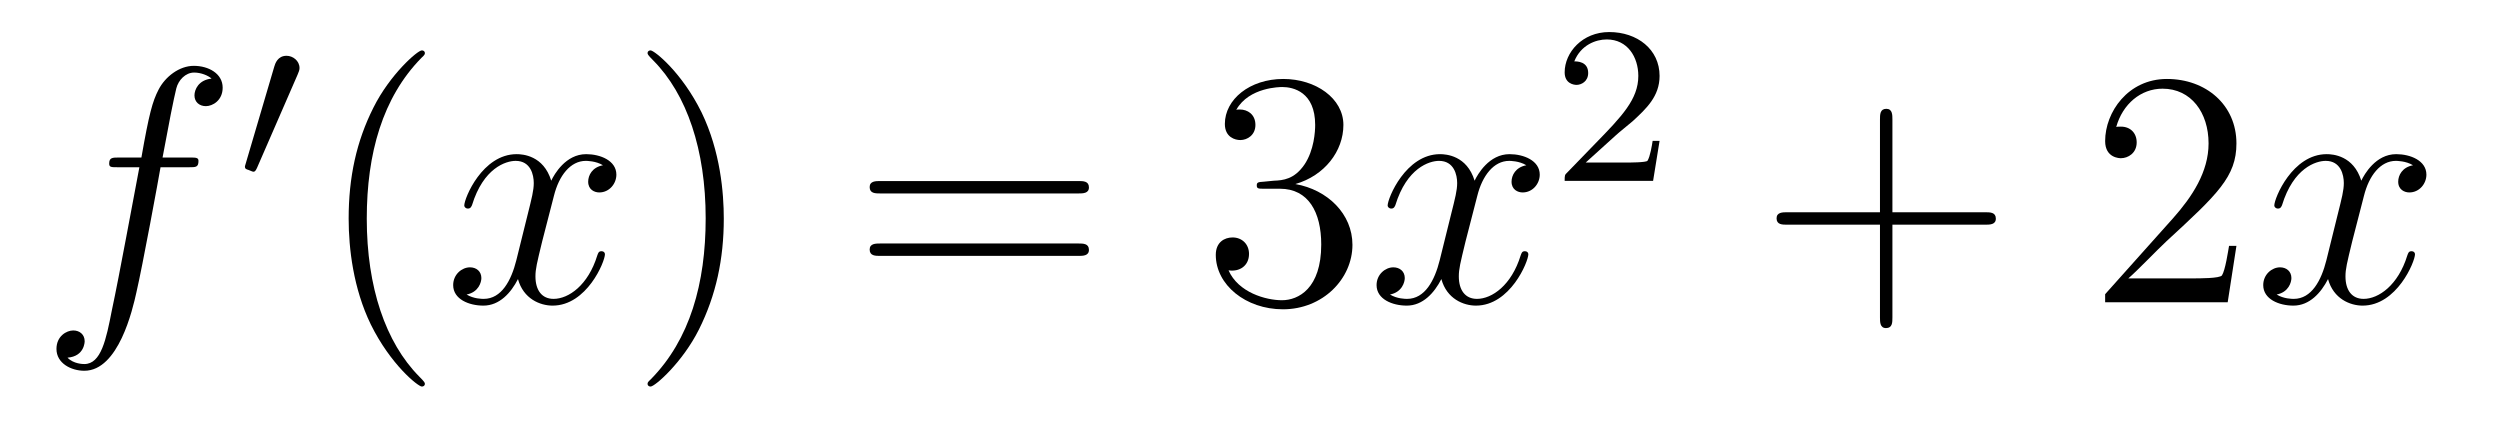 <?xml version='1.0'?>
<!-- This file was generated by dvisvgm 1.14.1 -->
<svg height='15pt' version='1.1' viewBox='0 -15 89 15' width='89pt' xmlns='http://www.w3.org/2000/svg' xmlns:xlink='http://www.w3.org/1999/xlink'>
<g id='page1'>
<g transform='matrix(1 0 0 1 -127 650)'>
<path d='M133.732 -659.046C133.971 -659.046 134.066 -659.046 134.066 -659.273C134.066 -659.392 133.971 -659.392 133.755 -659.392H132.787C133.014 -660.623 133.182 -661.472 133.277 -661.855C133.349 -662.142 133.6 -662.417 133.911 -662.417C134.162 -662.417 134.413 -662.309 134.532 -662.202C134.066 -662.154 133.923 -661.807 133.923 -661.604C133.923 -661.365 134.102 -661.221 134.329 -661.221C134.568 -661.221 134.927 -661.424 134.927 -661.879C134.927 -662.381 134.425 -662.656 133.899 -662.656C133.385 -662.656 132.883 -662.273 132.644 -661.807C132.428 -661.388 132.309 -660.958 132.034 -659.392H131.233C131.006 -659.392 130.887 -659.392 130.887 -659.177C130.887 -659.046 130.958 -659.046 131.197 -659.046H131.962C131.747 -657.934 131.257 -655.232 130.982 -653.953C130.779 -652.913 130.6 -652.04 130.002 -652.04C129.966 -652.04 129.619 -652.04 129.404 -652.267C130.014 -652.315 130.014 -652.841 130.014 -652.853C130.014 -653.092 129.834 -653.236 129.608 -653.236C129.368 -653.236 129.01 -653.032 129.01 -652.578C129.01 -652.064 129.536 -651.801 130.002 -651.801C131.221 -651.801 131.723 -653.989 131.855 -654.587C132.07 -655.507 132.656 -658.687 132.715 -659.046H133.732Z' fill-rule='evenodd'/>
<path d='M137.592 -662.337C137.632 -662.441 137.663 -662.496 137.663 -662.576C137.663 -662.839 137.424 -663.014 137.201 -663.014C136.883 -663.014 136.795 -662.735 136.763 -662.624L135.751 -659.189C135.719 -659.094 135.719 -659.07 135.719 -659.062C135.719 -658.99 135.767 -658.974 135.847 -658.95C135.99 -658.887 136.006 -658.887 136.022 -658.887C136.046 -658.887 136.093 -658.887 136.149 -659.022L137.592 -662.337Z' fill-rule='evenodd'/>
<path d='M142.125 -651.335C142.125 -651.371 142.125 -651.395 141.922 -651.598C140.727 -652.806 140.057 -654.778 140.057 -657.217C140.057 -659.536 140.619 -661.532 142.006 -662.943C142.125 -663.05 142.125 -663.074 142.125 -663.11C142.125 -663.182 142.065 -663.206 142.017 -663.206C141.862 -663.206 140.882 -662.345 140.296 -661.173C139.687 -659.966 139.412 -658.687 139.412 -657.217C139.412 -656.152 139.579 -654.73 140.2 -653.451C140.906 -652.017 141.886 -651.239 142.017 -651.239C142.065 -651.239 142.125 -651.263 142.125 -651.335Z' fill-rule='evenodd'/>
<path d='M148.465 -659.117C148.082 -659.046 147.939 -658.759 147.939 -658.532C147.939 -658.245 148.166 -658.149 148.333 -658.149C148.692 -658.149 148.943 -658.46 148.943 -658.782C148.943 -659.285 148.369 -659.512 147.867 -659.512C147.138 -659.512 146.731 -658.794 146.624 -658.567C146.349 -659.464 145.608 -659.512 145.393 -659.512C144.173 -659.512 143.528 -657.946 143.528 -657.683C143.528 -657.635 143.575 -657.575 143.659 -657.575C143.755 -657.575 143.779 -657.647 143.803 -657.695C144.209 -659.022 145.01 -659.273 145.357 -659.273C145.895 -659.273 146.002 -658.771 146.002 -658.484C146.002 -658.221 145.93 -657.946 145.787 -657.372L145.381 -655.734C145.201 -655.017 144.855 -654.36 144.221 -654.36C144.161 -654.36 143.863 -654.36 143.611 -654.515C144.042 -654.599 144.137 -654.957 144.137 -655.101C144.137 -655.34 143.958 -655.483 143.731 -655.483C143.444 -655.483 143.133 -655.232 143.133 -654.85C143.133 -654.348 143.695 -654.12 144.209 -654.12C144.783 -654.12 145.19 -654.575 145.44 -655.065C145.632 -654.36 146.229 -654.12 146.672 -654.12C147.891 -654.12 148.536 -655.687 148.536 -655.949C148.536 -656.009 148.489 -656.057 148.417 -656.057C148.31 -656.057 148.297 -655.997 148.262 -655.902C147.939 -654.85 147.246 -654.36 146.708 -654.36C146.289 -654.36 146.062 -654.67 146.062 -655.16C146.062 -655.423 146.11 -655.615 146.301 -656.404L146.72 -658.029C146.899 -658.747 147.305 -659.273 147.855 -659.273C147.879 -659.273 148.214 -659.273 148.465 -659.117Z' fill-rule='evenodd'/>
<path d='M152.767 -657.217C152.767 -658.125 152.648 -659.607 151.978 -660.994C151.273 -662.428 150.293 -663.206 150.161 -663.206C150.113 -663.206 150.054 -663.182 150.054 -663.11C150.054 -663.074 150.054 -663.05 150.257 -662.847C151.452 -661.64 152.122 -659.667 152.122 -657.228C152.122 -654.909 151.56 -652.913 150.173 -651.502C150.054 -651.395 150.054 -651.371 150.054 -651.335C150.054 -651.263 150.113 -651.239 150.161 -651.239C150.317 -651.239 151.297 -652.1 151.883 -653.272C152.493 -654.491 152.767 -655.782 152.767 -657.217Z' fill-rule='evenodd'/>
<path d='M165.384 -658.113C165.551 -658.113 165.766 -658.113 165.766 -658.328C165.766 -658.555 165.563 -658.555 165.384 -658.555H158.343C158.175 -658.555 157.96 -658.555 157.96 -658.34C157.96 -658.113 158.164 -658.113 158.343 -658.113H165.384ZM165.384 -655.89C165.551 -655.89 165.766 -655.89 165.766 -656.105C165.766 -656.332 165.563 -656.332 165.384 -656.332H158.343C158.175 -656.332 157.96 -656.332 157.96 -656.117C157.96 -655.89 158.164 -655.89 158.343 -655.89H165.384Z' fill-rule='evenodd'/>
<path d='M171.992 -658.532C171.788 -658.52 171.741 -658.507 171.741 -658.4C171.741 -658.281 171.801 -658.281 172.015 -658.281H172.566C173.581 -658.281 174.036 -657.444 174.036 -656.296C174.036 -654.73 173.223 -654.312 172.637 -654.312C172.063 -654.312 171.083 -654.587 170.736 -655.376C171.119 -655.316 171.465 -655.531 171.465 -655.961C171.465 -656.308 171.215 -656.547 170.88 -656.547C170.593 -656.547 170.282 -656.38 170.282 -655.926C170.282 -654.862 171.346 -653.989 172.673 -653.989C174.096 -653.989 175.147 -655.077 175.147 -656.284C175.147 -657.384 174.263 -658.245 173.115 -658.448C174.155 -658.747 174.825 -659.619 174.825 -660.552C174.825 -661.496 173.844 -662.189 172.685 -662.189C171.489 -662.189 170.605 -661.46 170.605 -660.588C170.605 -660.109 170.976 -660.014 171.155 -660.014C171.406 -660.014 171.693 -660.193 171.693 -660.552C171.693 -660.934 171.406 -661.102 171.143 -661.102C171.071 -661.102 171.047 -661.102 171.011 -661.09C171.465 -661.902 172.589 -661.902 172.649 -661.902C173.044 -661.902 173.82 -661.723 173.82 -660.552C173.82 -660.325 173.785 -659.655 173.438 -659.141C173.079 -658.615 172.673 -658.579 172.35 -658.567L171.992 -658.532Z' fill-rule='evenodd'/>
<path d='M181.337 -659.117C180.955 -659.046 180.811 -658.759 180.811 -658.532C180.811 -658.245 181.038 -658.149 181.206 -658.149C181.564 -658.149 181.815 -658.46 181.815 -658.782C181.815 -659.285 181.242 -659.512 180.739 -659.512C180.01 -659.512 179.604 -658.794 179.496 -658.567C179.221 -659.464 178.48 -659.512 178.265 -659.512C177.046 -659.512 176.4 -657.946 176.4 -657.683C176.4 -657.635 176.448 -657.575 176.532 -657.575C176.627 -657.575 176.651 -657.647 176.675 -657.695C177.082 -659.022 177.882 -659.273 178.229 -659.273C178.767 -659.273 178.875 -658.771 178.875 -658.484C178.875 -658.221 178.803 -657.946 178.659 -657.372L178.253 -655.734C178.074 -655.017 177.727 -654.36 177.093 -654.36C177.034 -654.36 176.735 -654.36 176.484 -654.515C176.914 -654.599 177.01 -654.957 177.01 -655.101C177.01 -655.34 176.831 -655.483 176.603 -655.483C176.317 -655.483 176.006 -655.232 176.006 -654.85C176.006 -654.348 176.568 -654.12 177.082 -654.12C177.655 -654.12 178.062 -654.575 178.313 -655.065C178.504 -654.36 179.102 -654.12 179.544 -654.12C180.763 -654.12 181.409 -655.687 181.409 -655.949C181.409 -656.009 181.361 -656.057 181.289 -656.057C181.182 -656.057 181.17 -655.997 181.134 -655.902C180.811 -654.85 180.118 -654.36 179.58 -654.36C179.162 -654.36 178.934 -654.67 178.934 -655.16C178.934 -655.423 178.982 -655.615 179.173 -656.404L179.592 -658.029C179.771 -658.747 180.177 -659.273 180.728 -659.273C180.752 -659.273 181.086 -659.273 181.337 -659.117Z' fill-rule='evenodd'/>
<path d='M184.527 -660.186C184.655 -660.305 184.989 -660.568 185.117 -660.68C185.611 -661.134 186.081 -661.572 186.081 -662.297C186.081 -663.245 185.284 -663.859 184.288 -663.859C183.332 -663.859 182.702 -663.134 182.702 -662.425C182.702 -662.034 183.013 -661.978 183.125 -661.978C183.292 -661.978 183.539 -662.098 183.539 -662.401C183.539 -662.815 183.141 -662.815 183.045 -662.815C183.276 -663.397 183.81 -663.596 184.2 -663.596C184.942 -663.596 185.324 -662.967 185.324 -662.297C185.324 -661.468 184.742 -660.863 183.802 -659.899L182.798 -658.863C182.702 -658.775 182.702 -658.759 182.702 -658.56H185.85L186.081 -659.986H185.834C185.81 -659.827 185.746 -659.428 185.651 -659.277C185.603 -659.213 184.997 -659.213 184.87 -659.213H183.451L184.527 -660.186Z' fill-rule='evenodd'/>
<path d='M194.37 -657.001H197.669C197.837 -657.001 198.052 -657.001 198.052 -657.217C198.052 -657.444 197.849 -657.444 197.669 -657.444H194.37V-660.743C194.37 -660.91 194.37 -661.126 194.154 -661.126C193.927 -661.126 193.927 -660.922 193.927 -660.743V-657.444H190.628C190.461 -657.444 190.246 -657.444 190.246 -657.228C190.246 -657.001 190.449 -657.001 190.628 -657.001H193.927V-653.702C193.927 -653.535 193.927 -653.32 194.142 -653.32C194.37 -653.32 194.37 -653.523 194.37 -653.702V-657.001Z' fill-rule='evenodd'/>
<path d='M206.617 -656.248H206.354C206.318 -656.045 206.222 -655.387 206.102 -655.196C206.02 -655.089 205.338 -655.089 204.979 -655.089H202.768C203.09 -655.364 203.82 -656.129 204.131 -656.416C205.948 -658.089 206.617 -658.711 206.617 -659.894C206.617 -661.269 205.529 -662.189 204.143 -662.189C202.756 -662.189 201.943 -661.006 201.943 -659.978C201.943 -659.368 202.469 -659.368 202.505 -659.368C202.756 -659.368 203.066 -659.547 203.066 -659.93C203.066 -660.265 202.84 -660.492 202.505 -660.492C202.397 -660.492 202.374 -660.492 202.338 -660.48C202.565 -661.293 203.21 -661.843 203.987 -661.843C205.003 -661.843 205.625 -660.994 205.625 -659.894C205.625 -658.878 205.039 -657.993 204.358 -657.228L201.943 -654.527V-654.24H206.306L206.617 -656.248Z' fill-rule='evenodd'/>
<path d='M212.903 -659.117C212.52 -659.046 212.376 -658.759 212.376 -658.532C212.376 -658.245 212.604 -658.149 212.771 -658.149C213.13 -658.149 213.38 -658.46 213.38 -658.782C213.38 -659.285 212.807 -659.512 212.304 -659.512C211.576 -659.512 211.169 -658.794 211.062 -658.567C210.786 -659.464 210.046 -659.512 209.83 -659.512C208.61 -659.512 207.965 -657.946 207.965 -657.683C207.965 -657.635 208.013 -657.575 208.097 -657.575C208.193 -657.575 208.217 -657.647 208.24 -657.695C208.646 -659.022 209.448 -659.273 209.795 -659.273C210.332 -659.273 210.44 -658.771 210.44 -658.484C210.44 -658.221 210.368 -657.946 210.224 -657.372L209.819 -655.734C209.639 -655.017 209.292 -654.36 208.658 -654.36C208.598 -654.36 208.3 -654.36 208.049 -654.515C208.48 -654.599 208.574 -654.957 208.574 -655.101C208.574 -655.34 208.396 -655.483 208.169 -655.483C207.882 -655.483 207.571 -655.232 207.571 -654.85C207.571 -654.348 208.133 -654.12 208.646 -654.12C209.22 -654.12 209.627 -654.575 209.878 -655.065C210.07 -654.36 210.667 -654.12 211.109 -654.12C212.328 -654.12 212.974 -655.687 212.974 -655.949C212.974 -656.009 212.926 -656.057 212.855 -656.057C212.747 -656.057 212.735 -655.997 212.699 -655.902C212.376 -654.85 211.682 -654.36 211.145 -654.36C210.727 -654.36 210.499 -654.67 210.499 -655.16C210.499 -655.423 210.547 -655.615 210.738 -656.404L211.157 -658.029C211.337 -658.747 211.742 -659.273 212.293 -659.273C212.317 -659.273 212.652 -659.273 212.903 -659.117Z' fill-rule='evenodd'/>
</g>
</g>
</svg>
